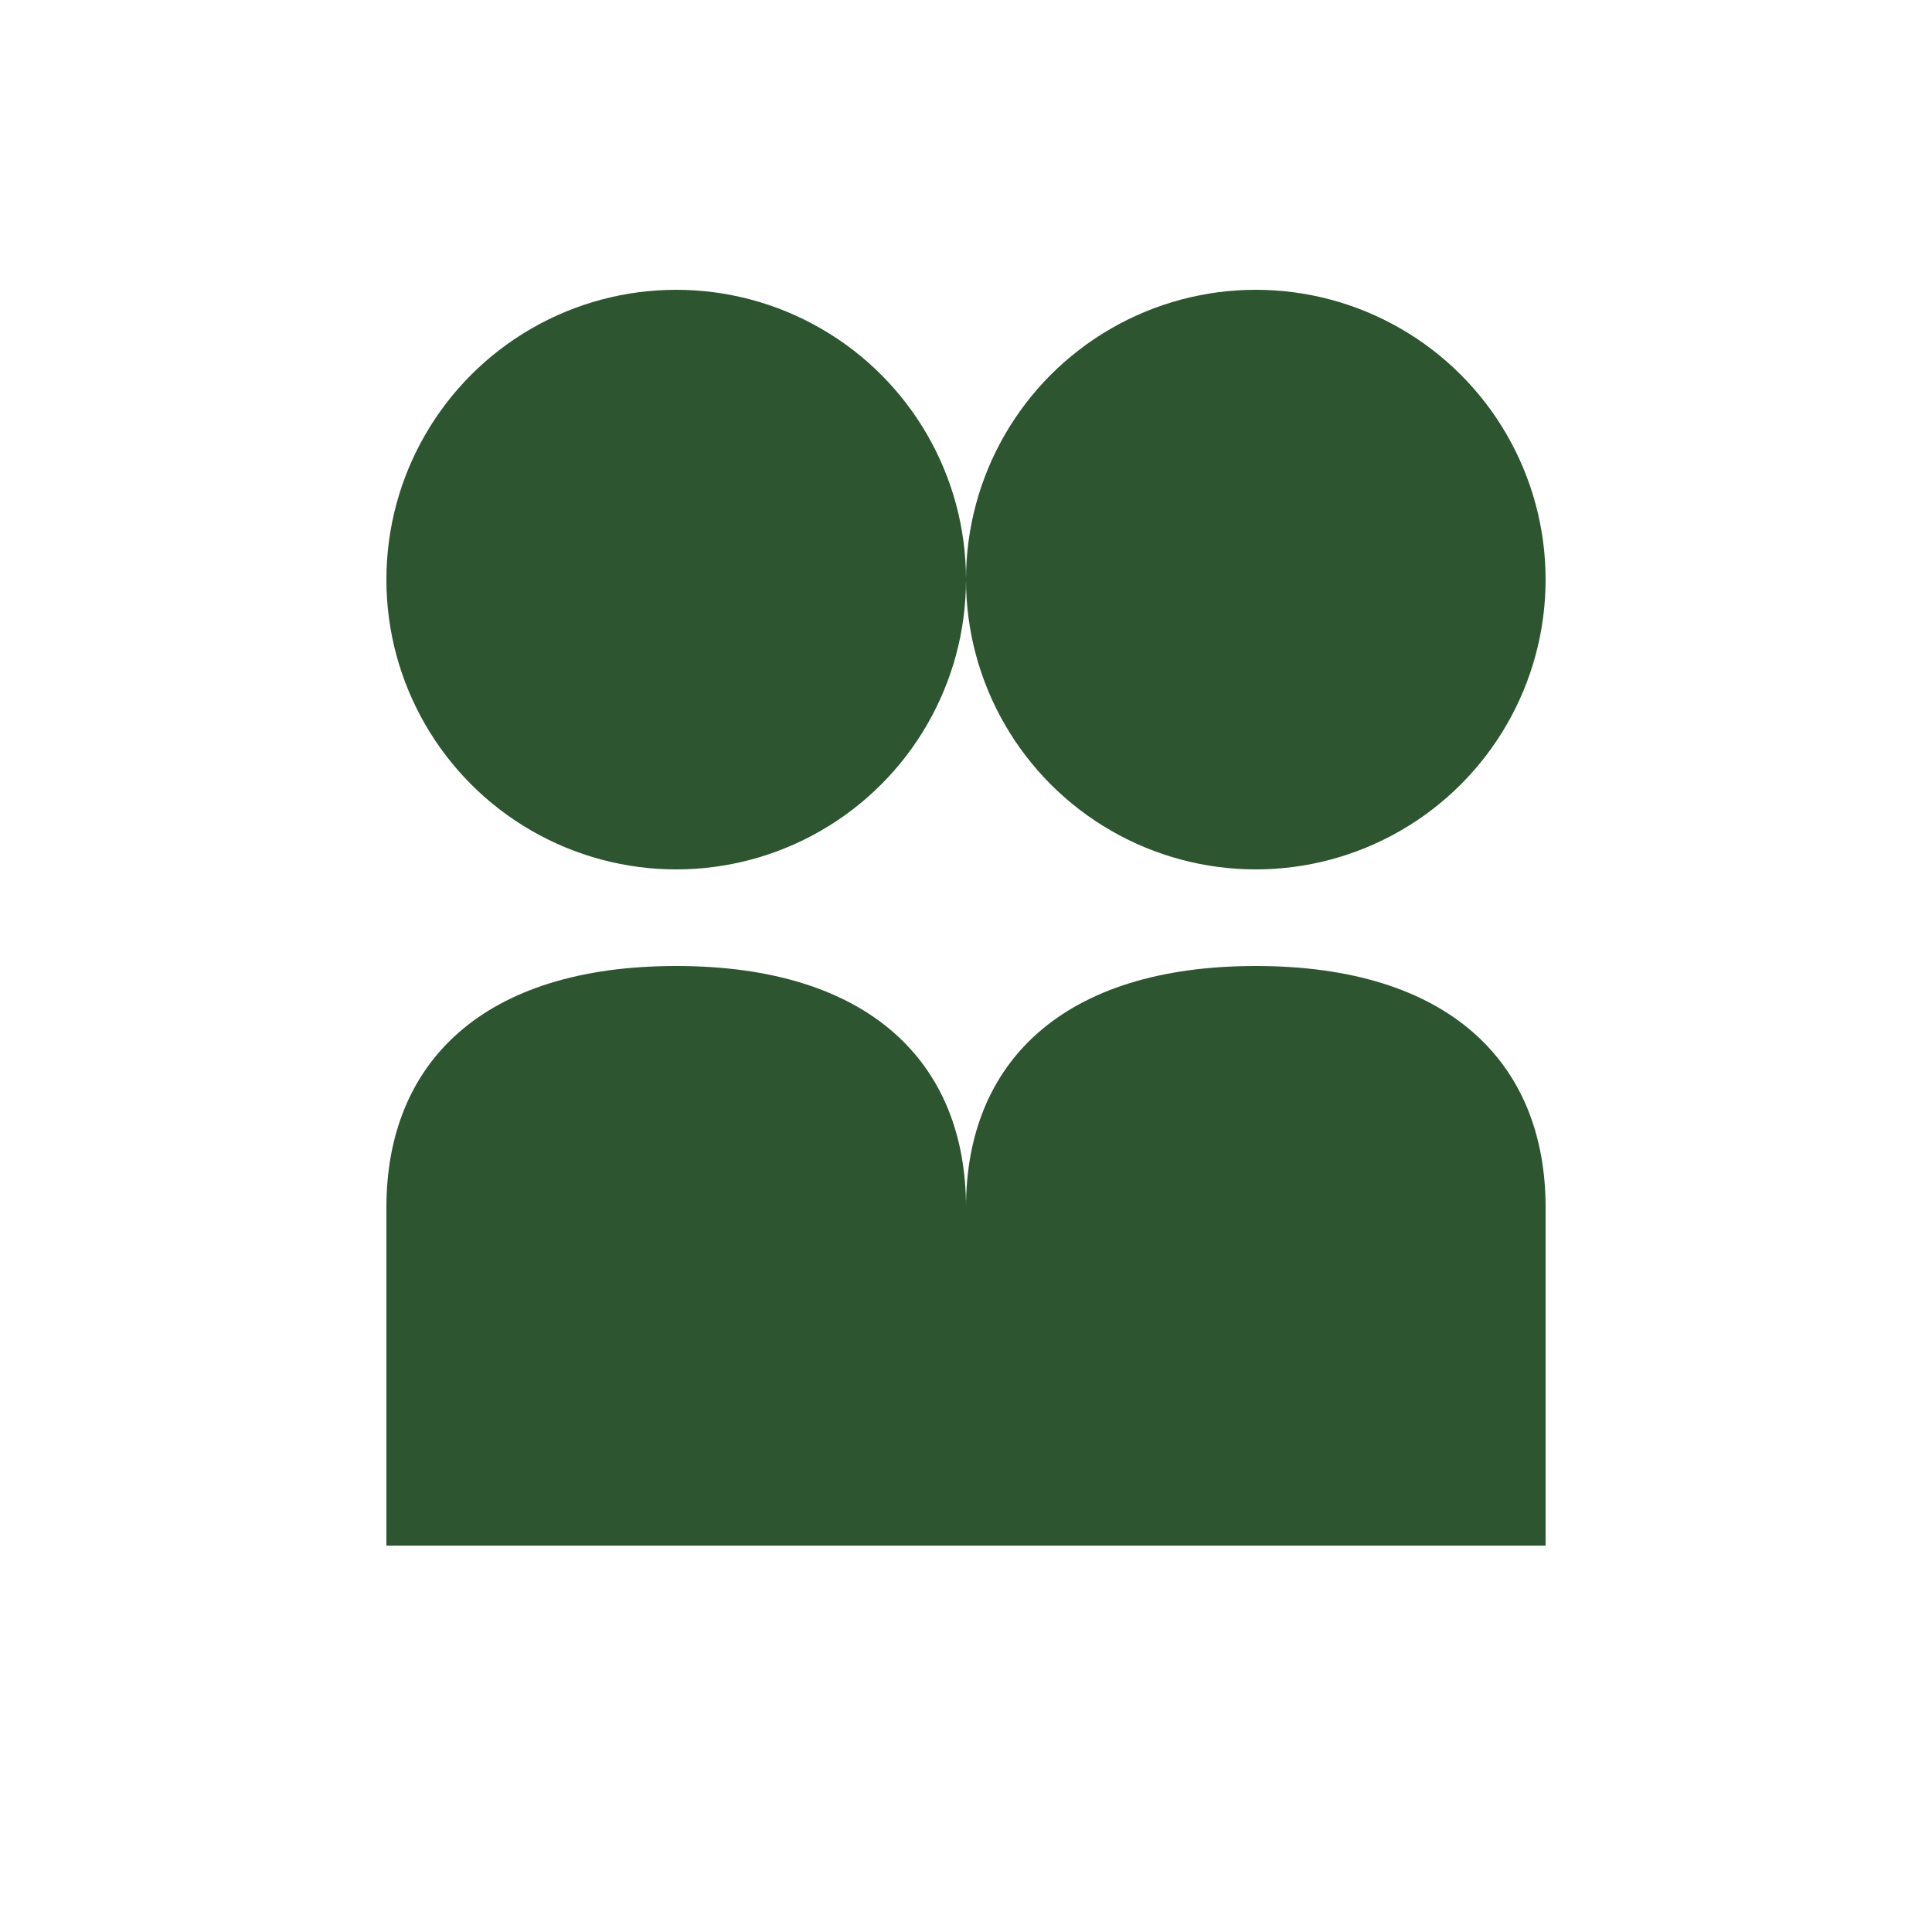 <svg width="40" height="40" viewBox="0 0 40 40" fill="none" xmlns="http://www.w3.org/2000/svg">
  <circle cx="14" cy="12" r="6" fill="#2c5530"/>
  <circle cx="26" cy="12" r="6" fill="#2c5530"/>
  <path d="M14 20C10 20 8 22 8 25V32H20V25C20 22 18 20 14 20Z" fill="#2c5530"/>
  <path d="M26 20C22 20 20 22 20 25V32H32V25C32 22 30 20 26 20Z" fill="#2c5530"/>
</svg>
